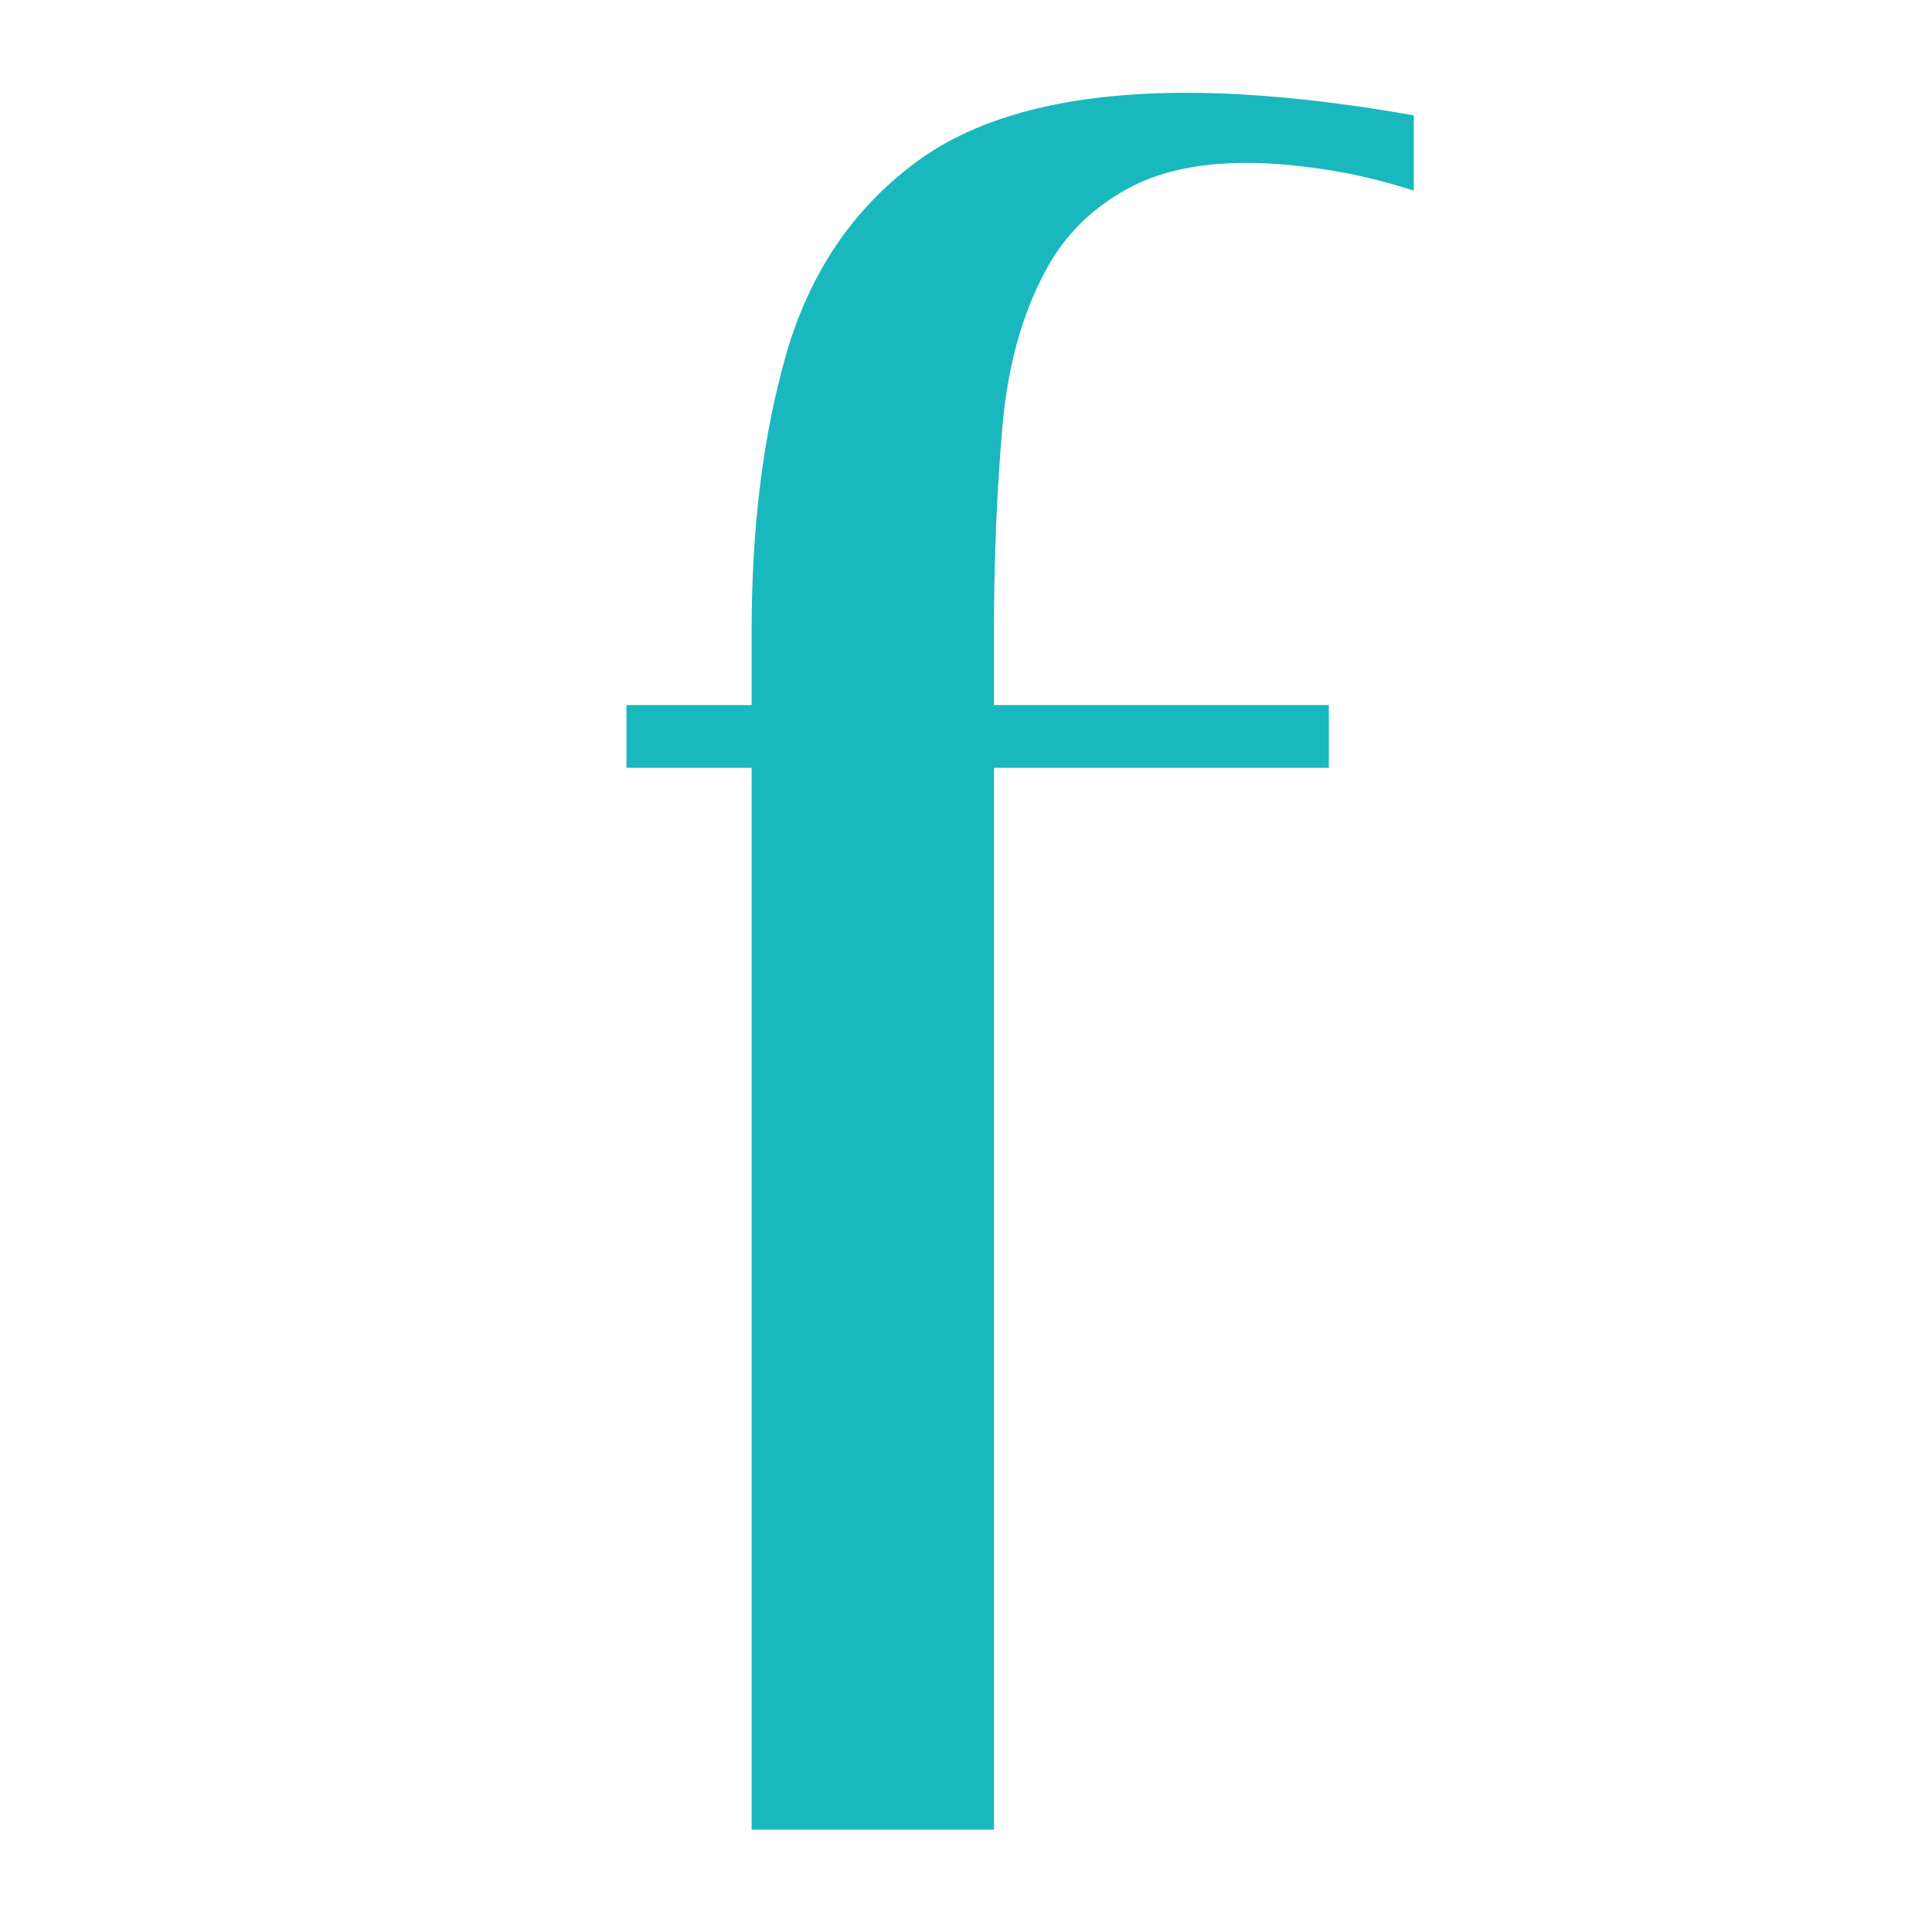 <svg version="1.0" preserveAspectRatio="xMidYMid meet" height="100" viewBox="0 0 75 75" zoomAndPan="magnify" width="100" xmlns:xlink="http://www.w3.org/1999/xlink" xmlns="http://www.w3.org/2000/svg"><defs><g></g></defs><g fill-opacity="1" fill="#19b8be"><g transform="translate(21.413, 71.025)"><g><path d="M 2.906 -43.656 L 7.766 -43.656 L 7.766 -46.562 C 7.766 -50.57 8.211 -54.145 9.109 -57.281 C 10.016 -60.414 11.68 -62.891 14.109 -64.703 C 16.535 -66.516 20.047 -67.422 24.641 -67.422 C 27.223 -67.422 30.164 -67.129 33.469 -66.547 L 33.469 -63.625 C 32.238 -64.02 31.07 -64.297 29.969 -64.453 C 28.875 -64.617 27.875 -64.703 26.969 -64.703 C 25.094 -64.703 23.539 -64.359 22.312 -63.672 C 21.082 -62.992 20.113 -62.078 19.406 -60.922 C 18.363 -59.172 17.727 -57.02 17.5 -54.469 C 17.281 -51.914 17.172 -49.25 17.172 -46.469 L 17.172 -43.656 L 30.172 -43.656 L 30.172 -41.219 L 17.172 -41.219 L 17.172 0 L 7.766 0 L 7.766 -41.219 L 2.906 -41.219 Z M 2.906 -43.656"></path></g></g></g></svg>